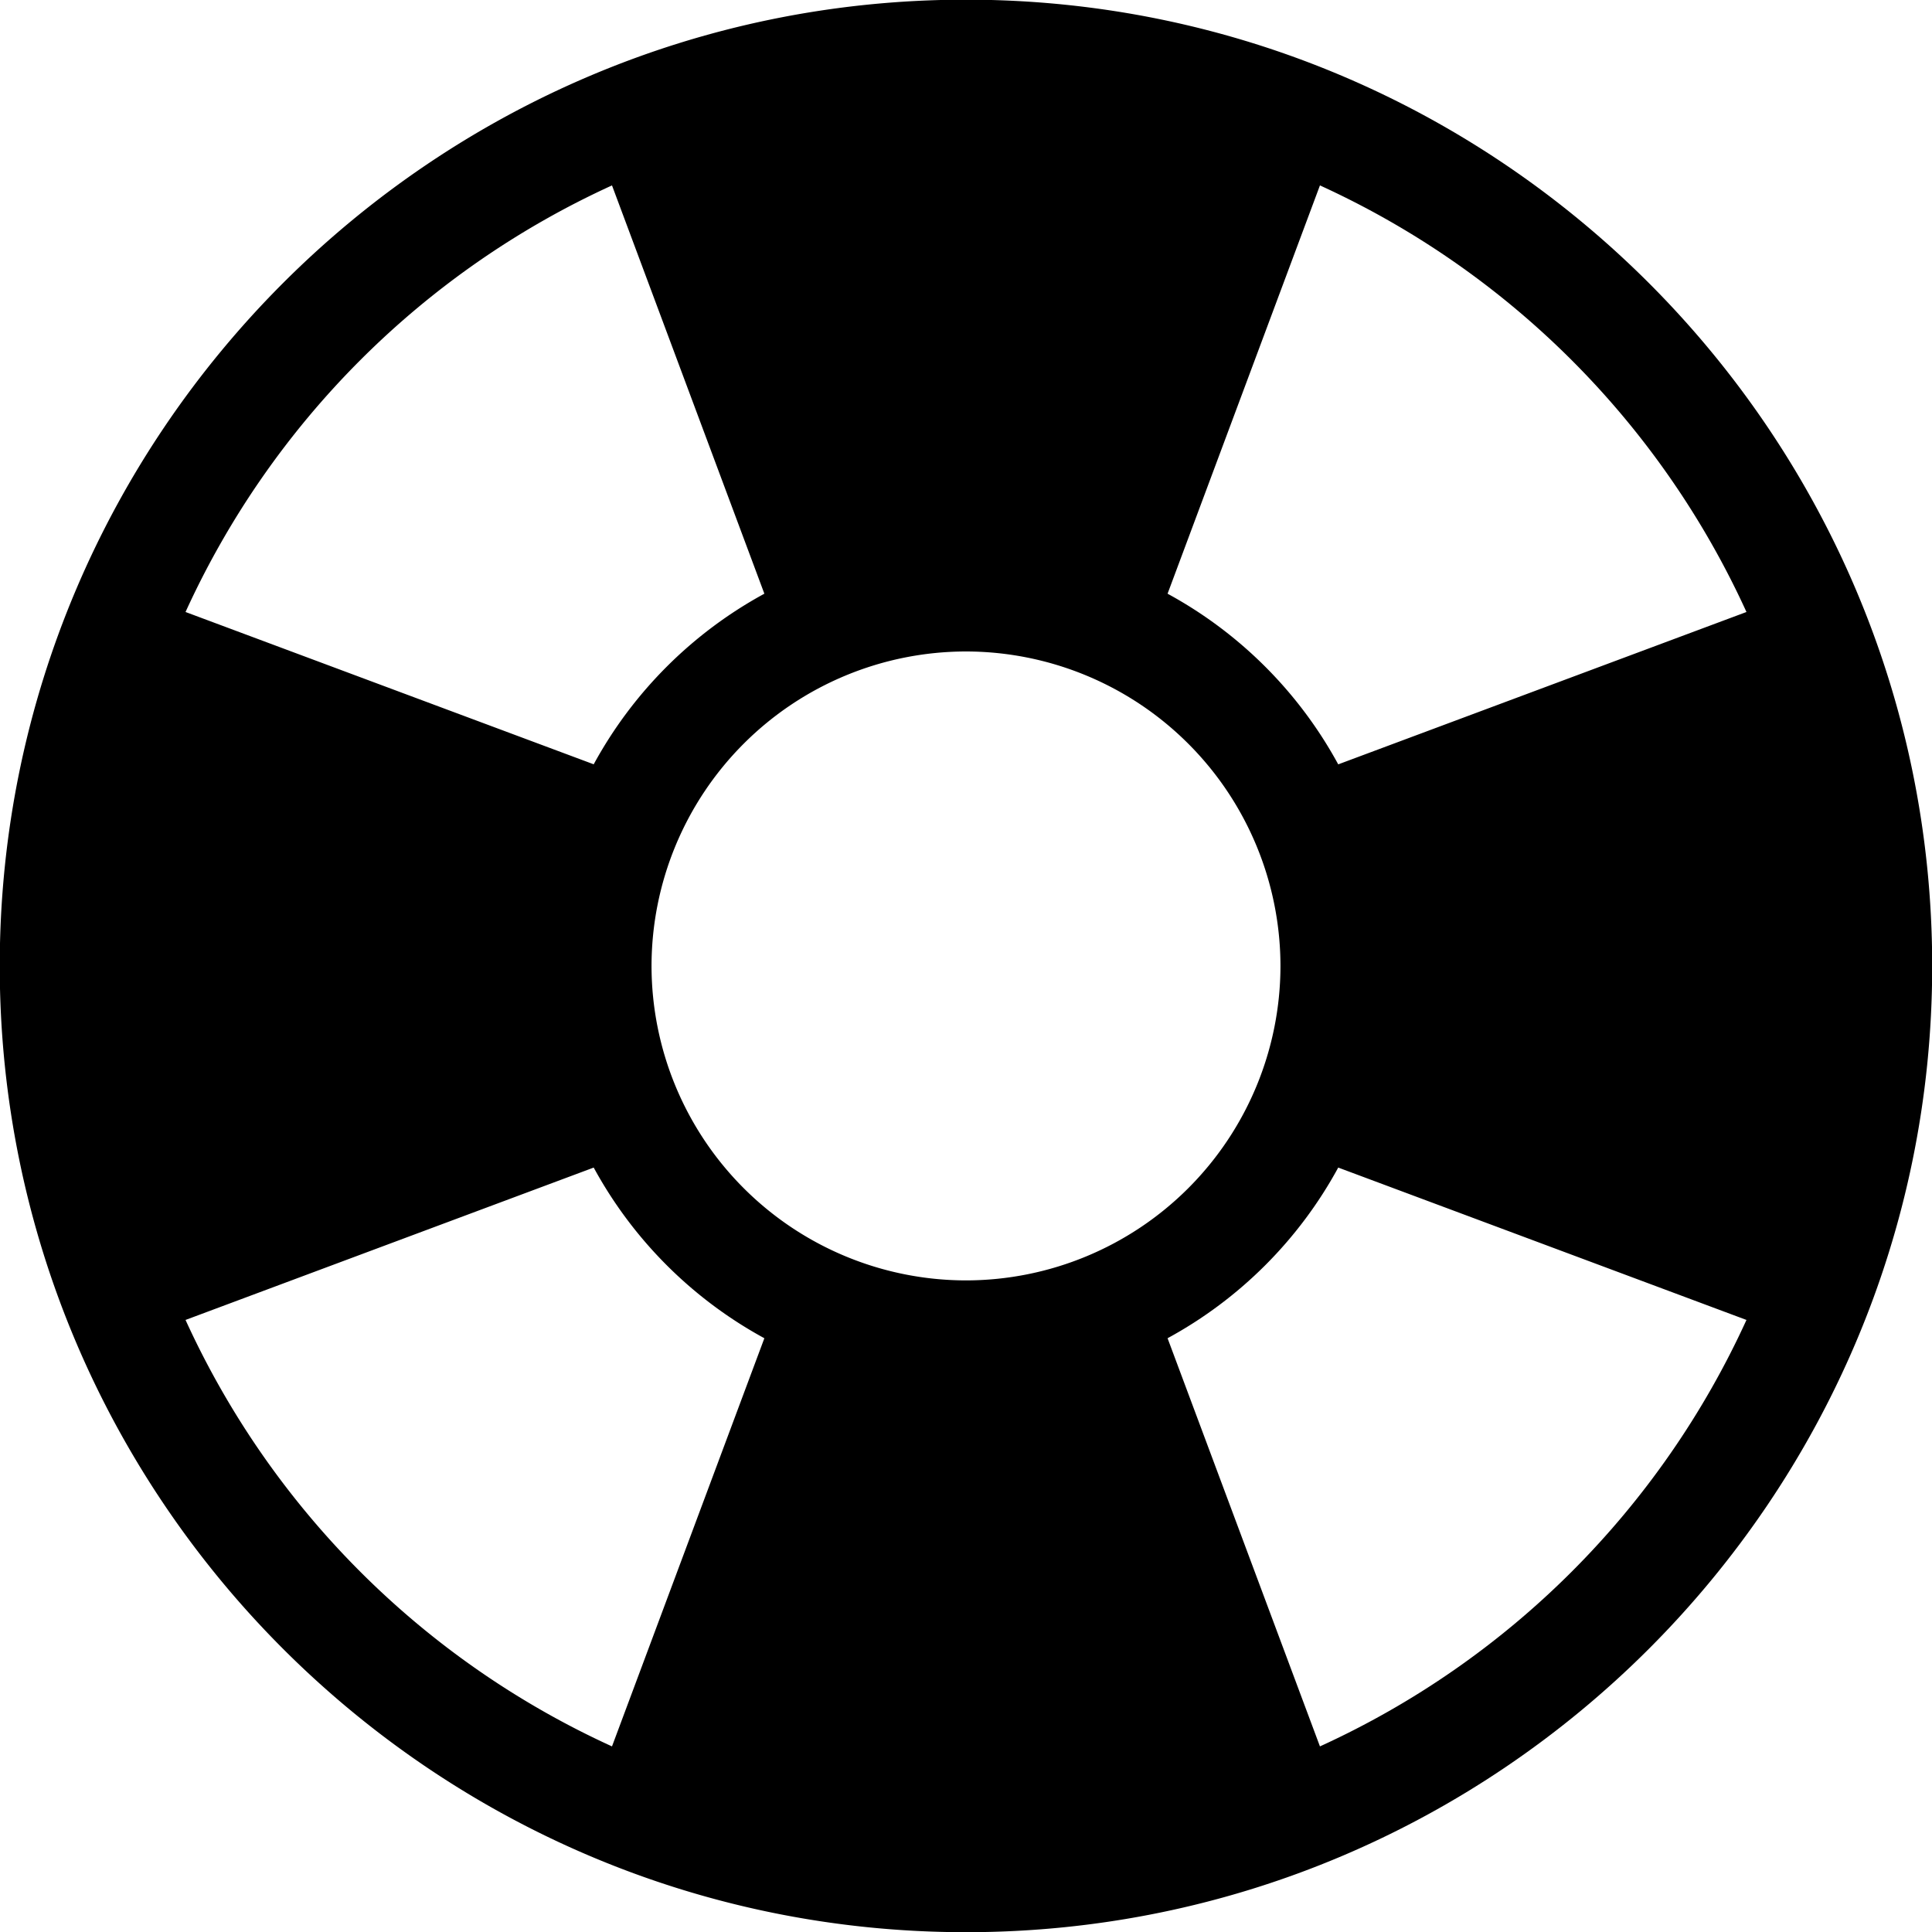 <svg xmlns="http://www.w3.org/2000/svg" preserveAspectRatio="xMidYMid" width="30" height="30" viewBox="0 0 30 30"><defs><style>.cls-1{fill:#000;filter:url(#color-overlay-1);fill-rule:evenodd}</style><filter id="color-overlay-1" filterUnits="userSpaceOnUse"><feFlood flood-color="#1b335d"/><feComposite operator="in" in2="SourceGraphic"/><feBlend in2="SourceGraphic" result="solidFill"/></filter></defs><path d="M15-.005C6.727-.005-.004 6.726-.004 15c0 8.272 6.731 15.003 15.004 15.003 8.272 0 15.003-6.731 15.003-15.003C30.003 6.726 23.272-.005 15-.005zm12.119 9.508l-6.339 2.366a6.614 6.614 0 0 0-2.65-2.65l2.366-6.34a13.393 13.393 0 0 1 6.623 6.624zM15 19.882A4.888 4.888 0 0 1 10.117 15 4.888 4.888 0 0 1 15 10.116 4.889 4.889 0 0 1 19.883 15 4.888 4.888 0 0 1 15 19.882zM9.503 2.879l2.366 6.34a6.624 6.624 0 0 0-2.65 2.649L2.881 9.503a13.387 13.387 0 0 1 6.622-6.624zM2.881 20.496l6.338-2.366a6.626 6.626 0 0 0 2.65 2.65l-2.366 6.338a13.383 13.383 0 0 1-6.622-6.622zm17.615 6.622L18.13 20.78a6.614 6.614 0 0 0 2.65-2.65l6.339 2.366a13.389 13.389 0 0 1-6.623 6.622z" class="cls-1"/></svg>